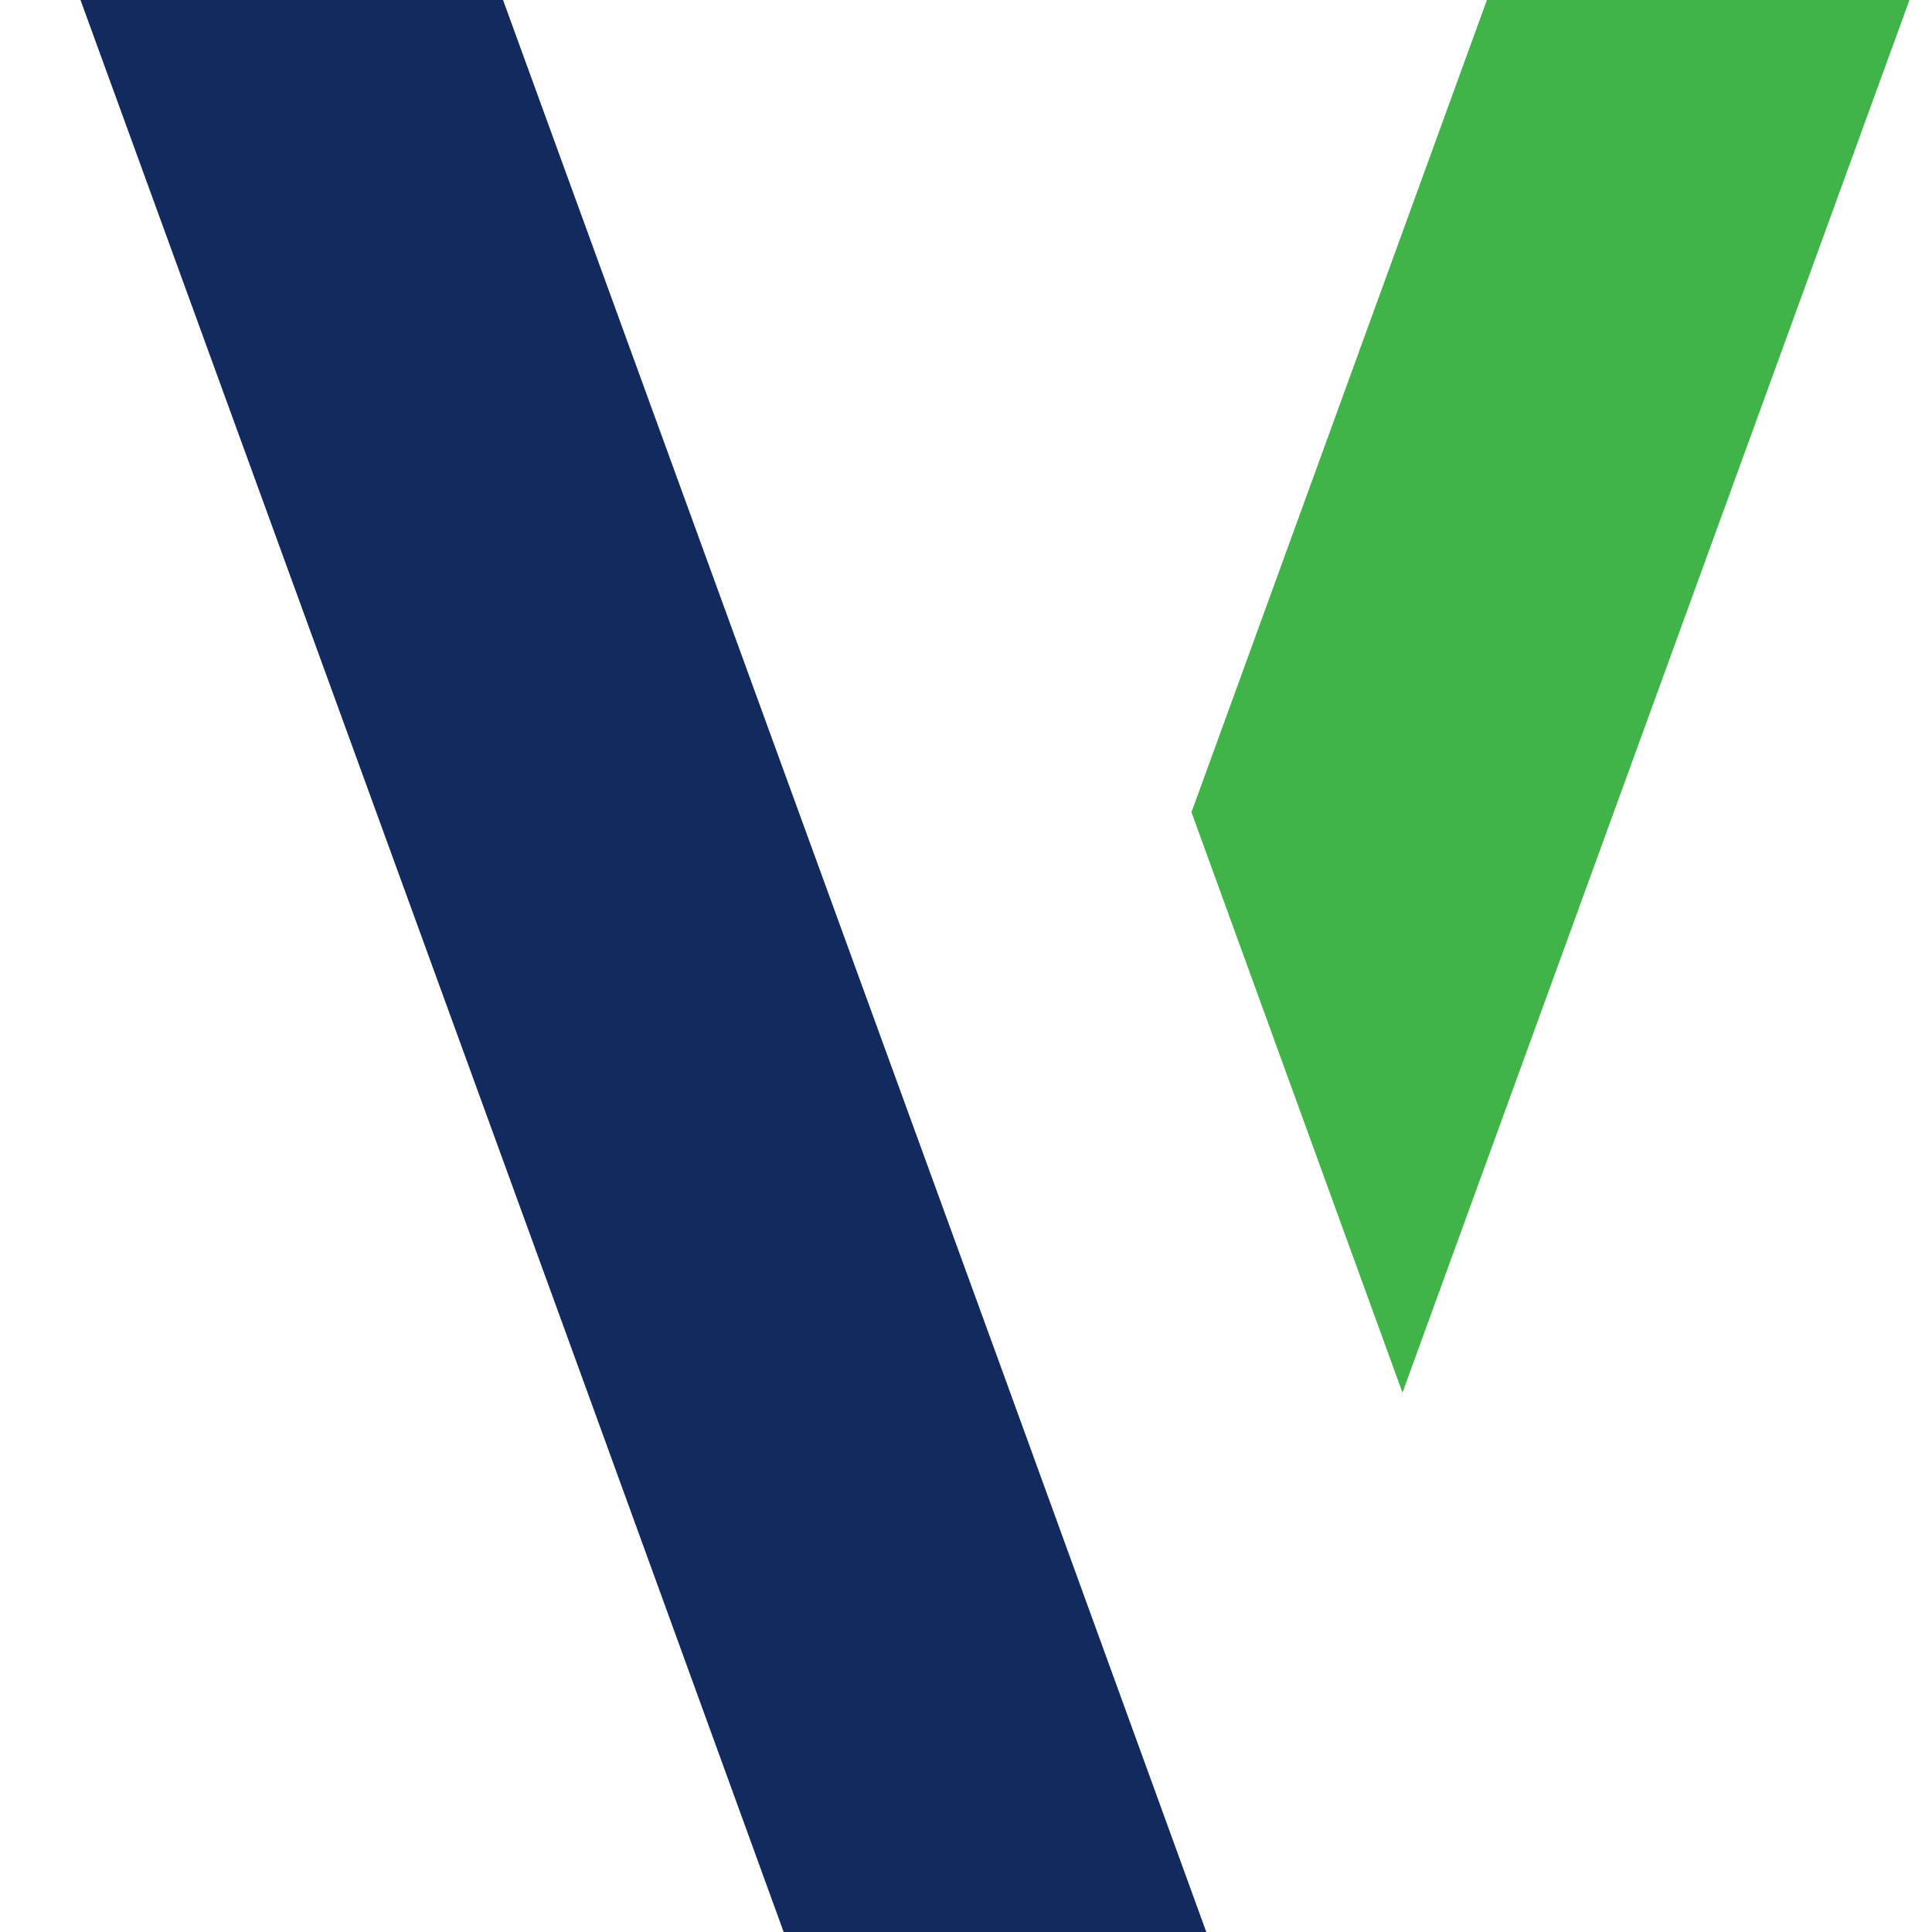 <svg width="24" height="24" viewBox="0 0 24 24" fill="none" xmlns="http://www.w3.org/2000/svg">
<path d="M7.114 16.79L9.735 24H14.985L12.364 16.79L9.306 8.395L6.249 0H1L4.486 9.573L7.114 16.79Z" fill="#122A5D"/>
<path d="M14.801 10.09L18.471 -5.72205e-06H23.72L17.422 17.3L14.801 10.09Z" fill="#40B449"/>
</svg>
